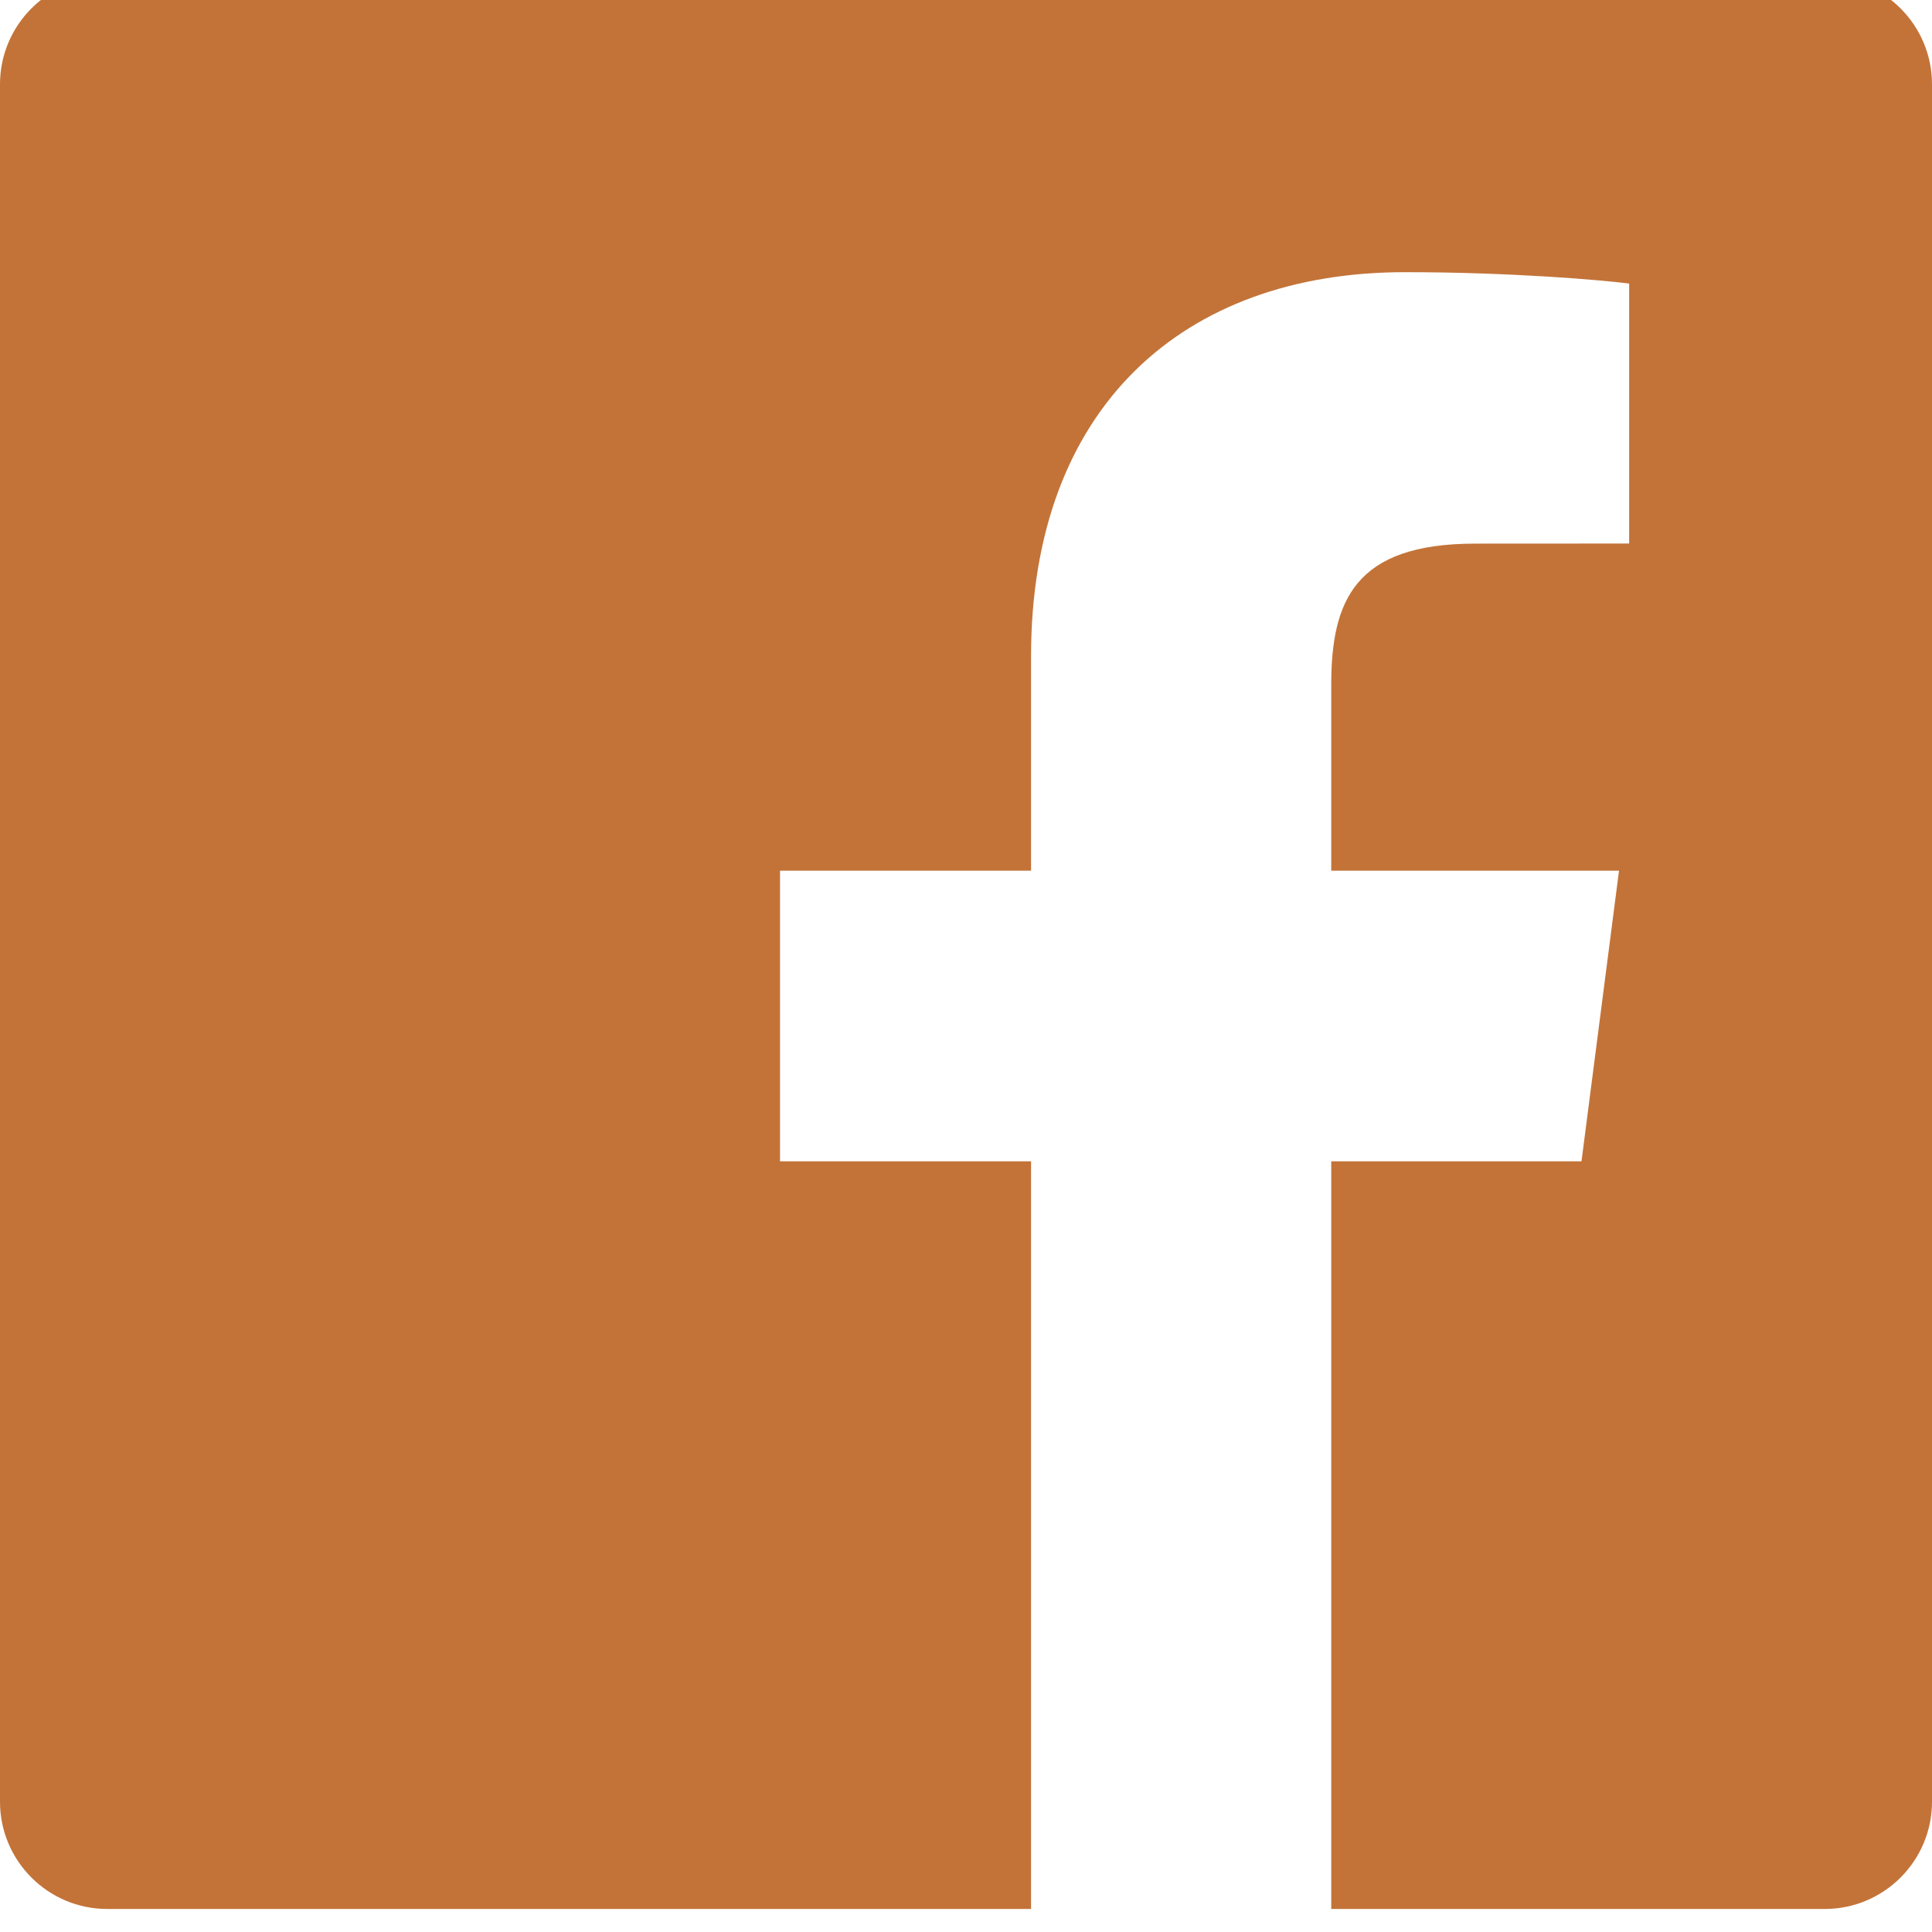 <?xml version="1.0" encoding="utf-8"?>
<svg xmlns="http://www.w3.org/2000/svg" fill="none" height="100%" overflow="visible" preserveAspectRatio="none" style="display: block;" viewBox="0 0 24 24" width="100%">
<g clip-path="url(#clip0_0_1593)" id="Social link 3">
<path d="M16.537 23.714V14.426H19.646L20.112 10.816H16.537V8.511C16.537 7.465 16.827 6.753 18.326 6.753L20.238 6.752V3.523C19.907 3.479 18.772 3.381 17.452 3.381C14.695 3.381 12.808 5.063 12.808 8.153V10.816H9.69V14.426H12.808V23.714H1.333C0.597 23.714 0 23.117 0 22.381V1.047C0 0.311 0.597 -0.286 1.333 -0.286H22.667C23.403 -0.286 24 0.311 24 1.047V22.381C24 23.117 23.403 23.714 22.667 23.714H16.537Z" fill="#C37338" id="Vector"/>
</g>
<defs>
<clipPath id="clip0_0_1593">
<rect fill="white" height="24" width="24"/>
</clipPath>
</defs>
</svg>
